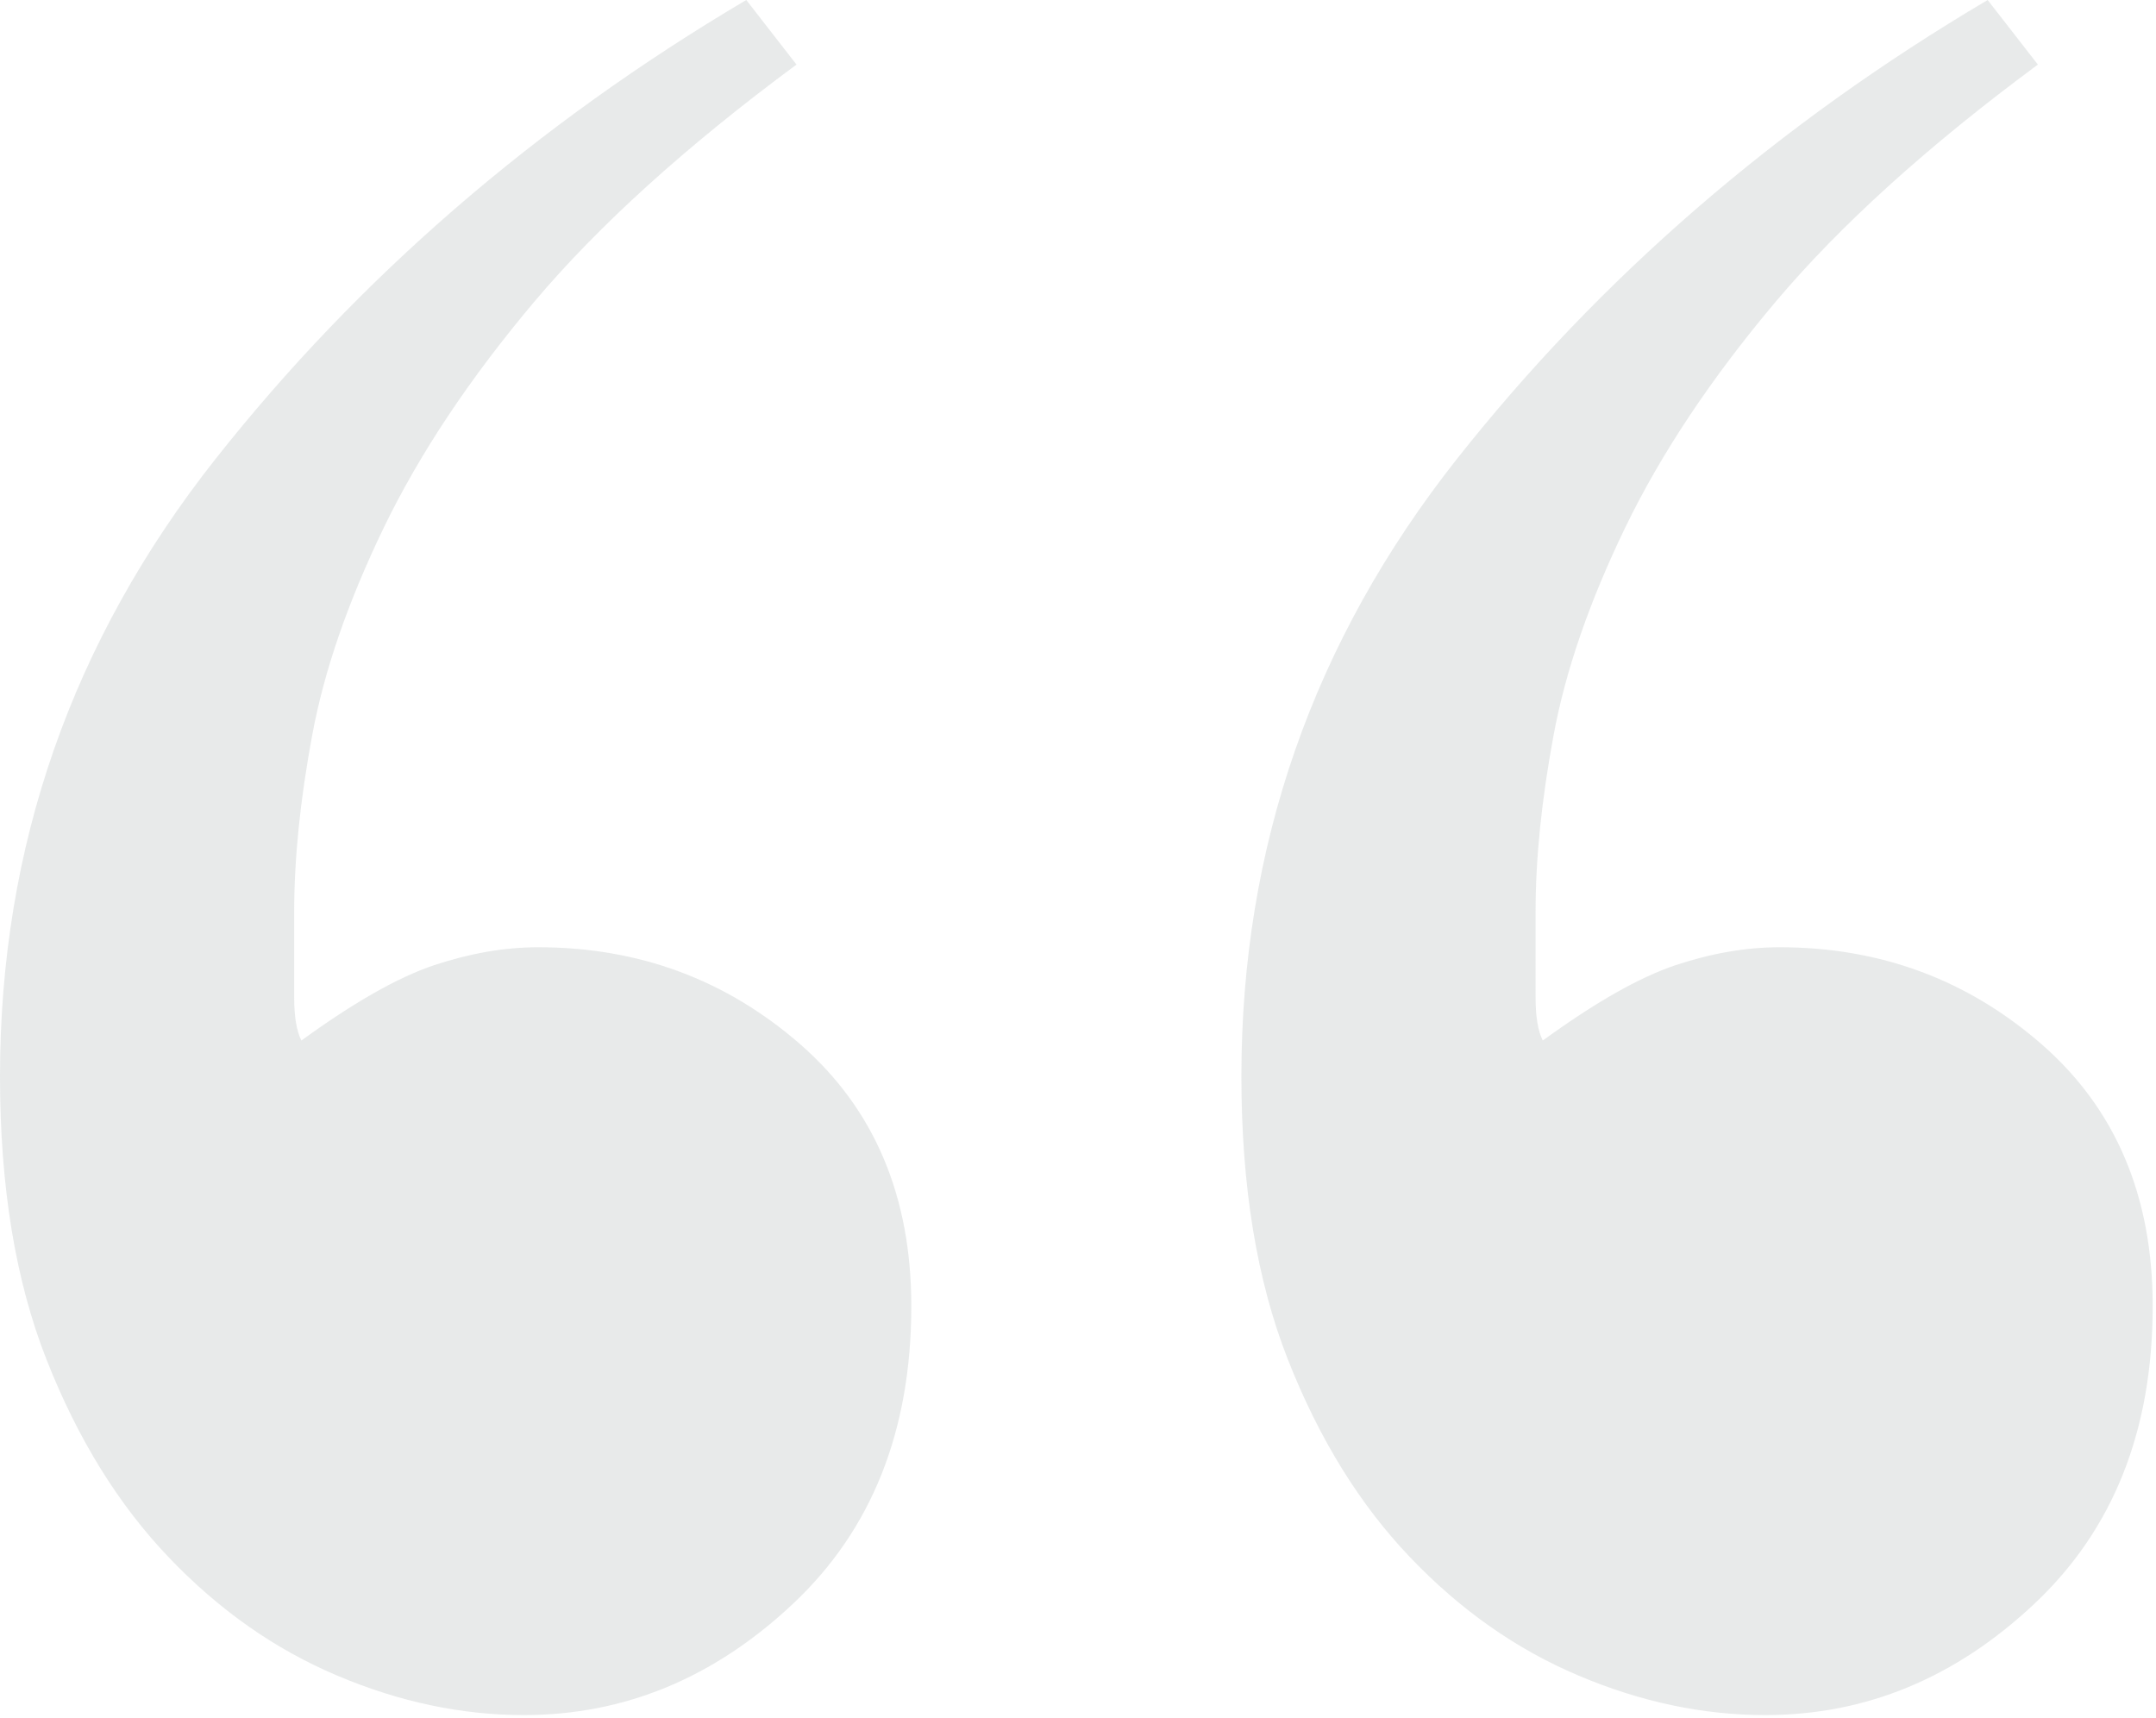 <svg xmlns="http://www.w3.org/2000/svg" width="261" height="208"><g><g clip-path="url(#clip-37eae330-23f5-4d5d-9abe-03bdbcfe5493)" opacity=".2"><path fill="#8b9797" d="M240.62 0c-25.49 15.066-46.907 33.593-64.28 55.595-17.374 22.015-26.06 46.908-26.06 74.705 0 13.329 1.872 24.757 5.646 34.312 3.76 9.556 8.686 17.523 14.767 23.889 6.08 6.38 12.88 11.157 20.414 14.333 7.519 3.19 15.052 4.777 22.585 4.777 12.161 0 23.02-4.479 32.575-13.464 9.555-8.972 14.333-20.983 14.333-36.05 0-13.315-4.493-23.888-13.464-31.706-8.986-7.818-19.545-11.727-31.707-11.727-4.058 0-8.252.733-12.595 2.172-4.344 1.452-9.705 4.492-16.07 9.12-.584-1.153-.87-2.89-.87-5.211V110.32c0-6.366.72-13.465 2.172-21.283 1.439-7.818 4.344-16.206 8.687-25.191 4.343-8.972 10.424-18.093 18.242-27.363 7.818-9.257 18.377-18.812 31.706-28.666zM90.342 0C64.851 15.066 43.433 33.593 26.06 55.595 8.687 77.61 0 102.503 0 130.3c0 13.329 1.873 24.757 5.646 34.312 3.76 9.556 8.687 17.523 14.768 23.889 6.08 6.38 12.88 11.157 20.413 14.333 7.52 3.19 15.053 4.777 22.586 4.777 12.161 0 23.02-4.479 32.575-13.464 9.555-8.972 14.333-20.983 14.333-36.05 0-13.315-4.493-23.888-13.465-31.706-8.985-7.818-19.545-11.727-31.706-11.727-4.058 0-8.252.733-12.596 2.172-4.343 1.452-9.704 4.492-16.07 9.12-.584-1.153-.869-2.89-.869-5.211V110.32c0-6.366.72-13.465 2.172-21.283 1.439-7.818 4.343-16.206 8.687-25.191 4.343-8.972 10.424-18.093 18.242-27.363 7.818-9.257 18.377-18.812 31.706-28.666z"/></g></g></svg>